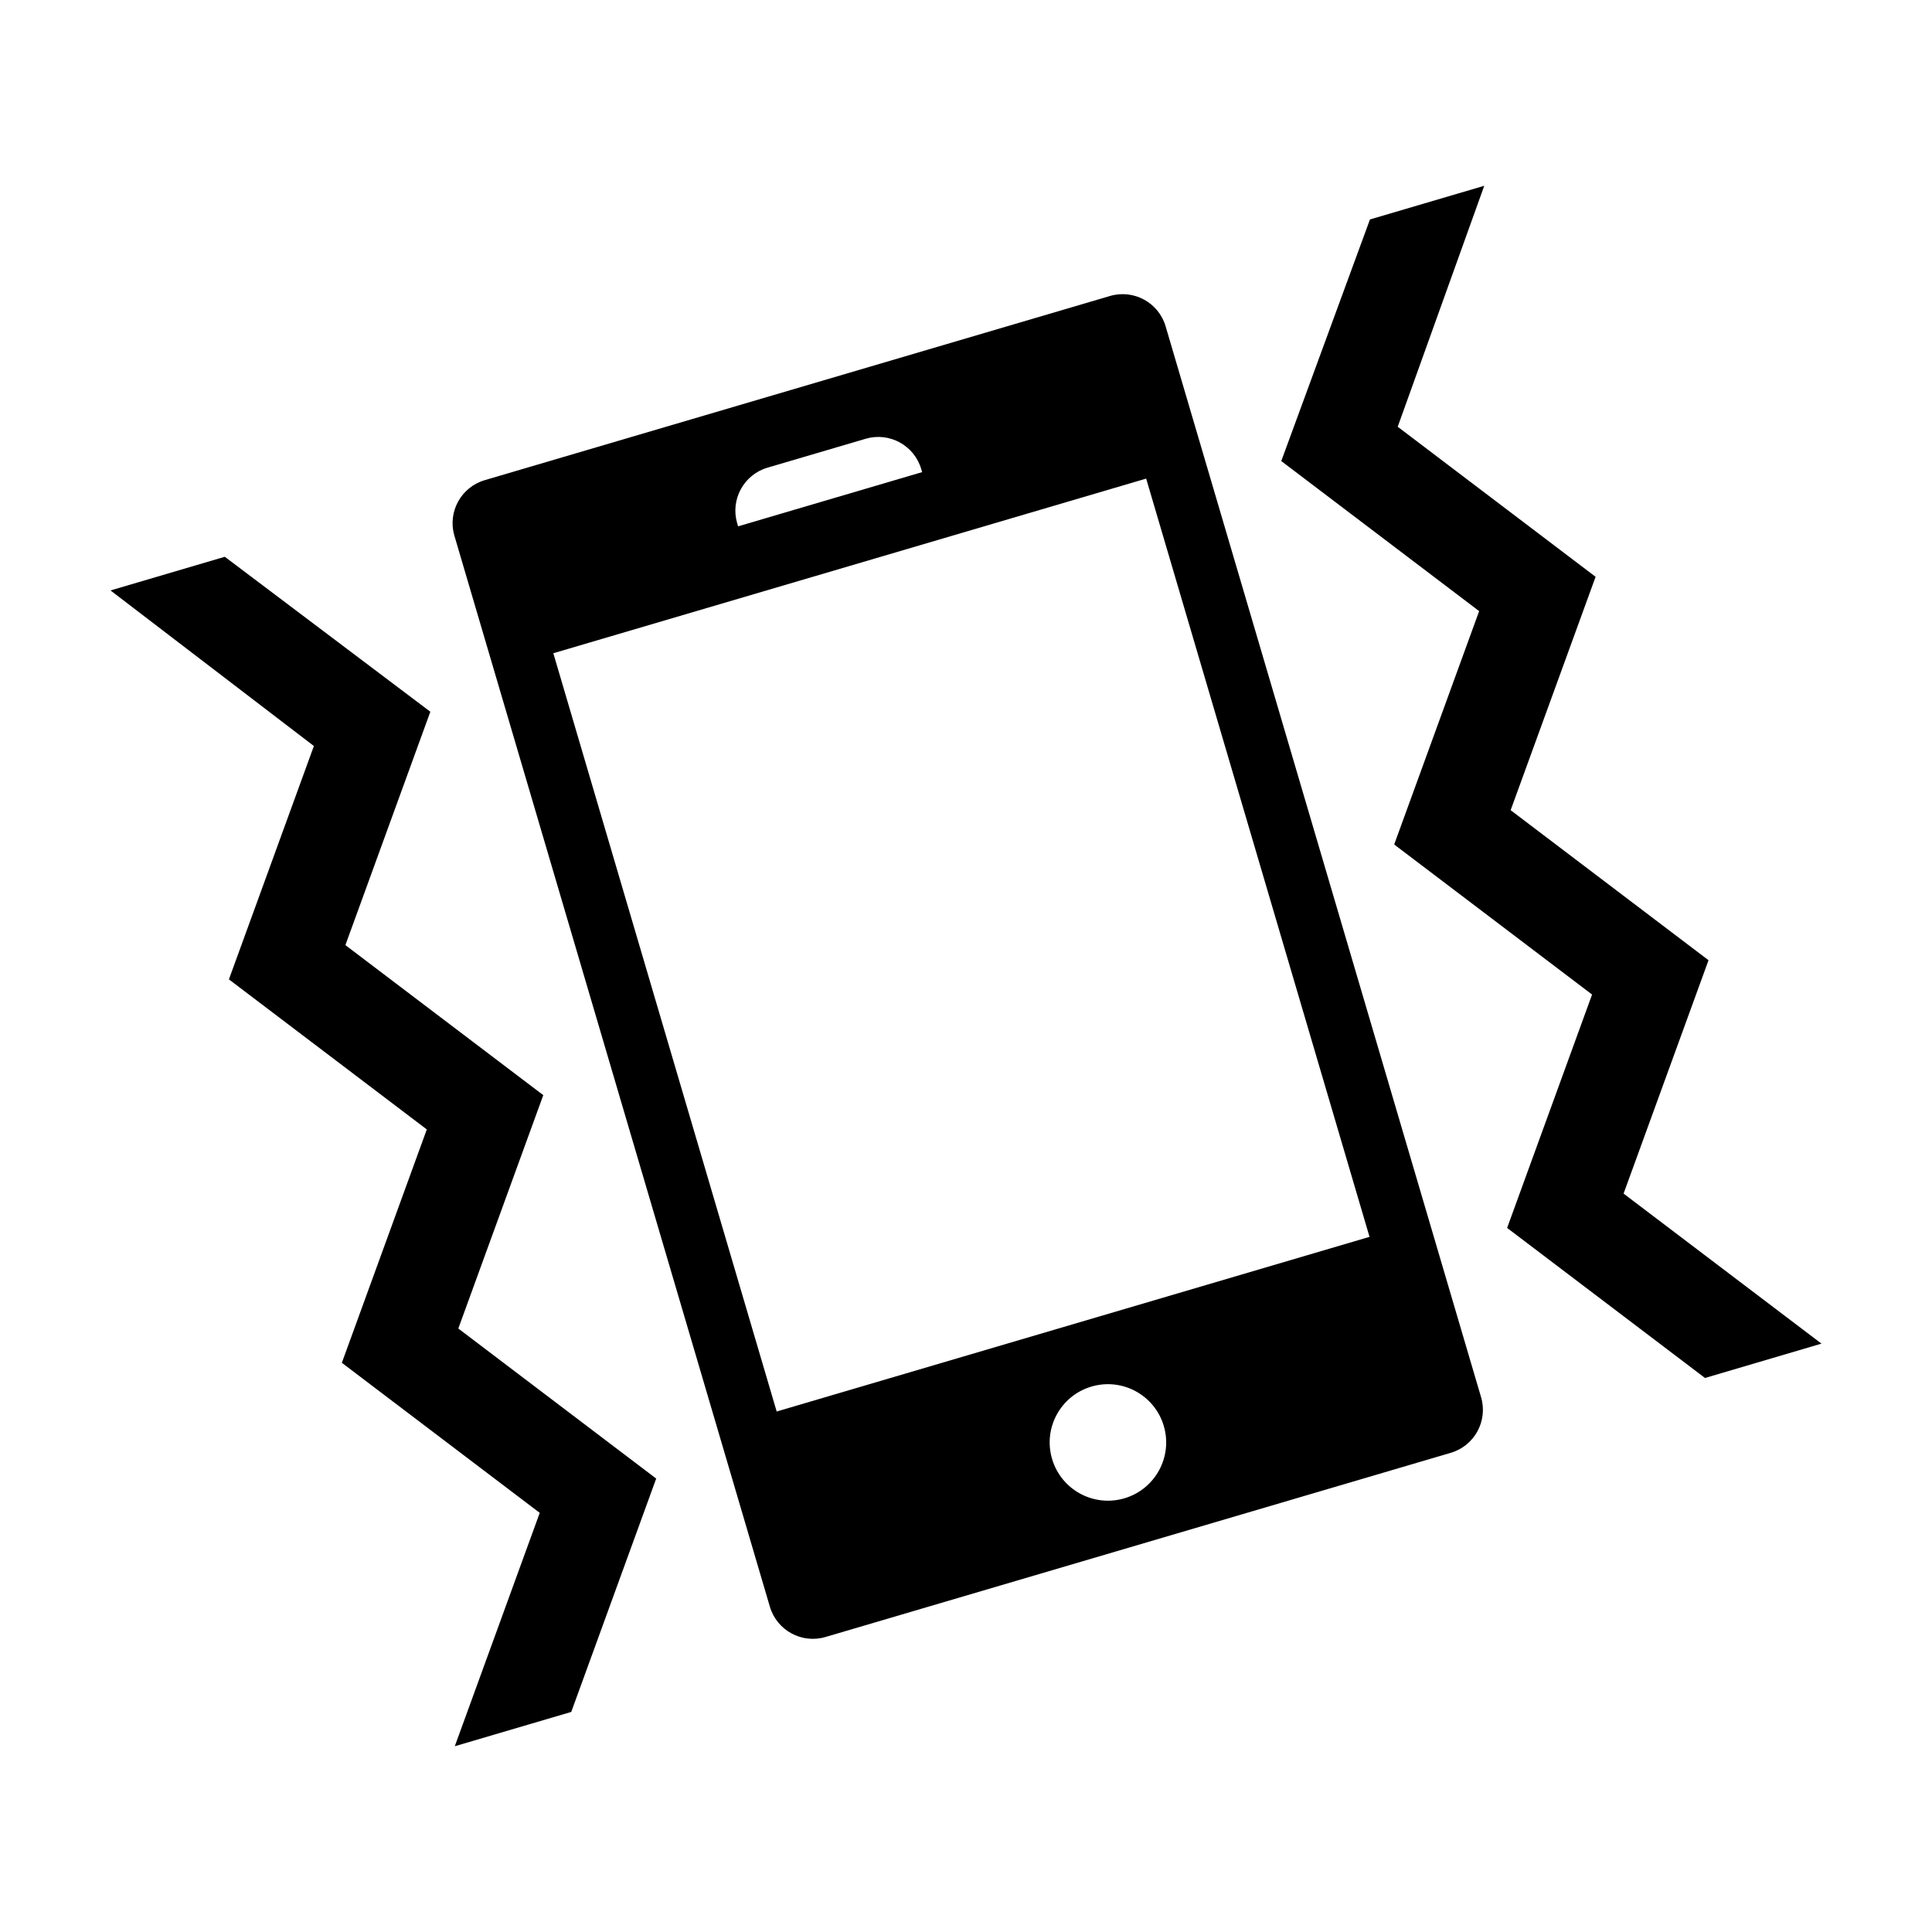 <?xml version="1.0" encoding="UTF-8"?>
<!-- Uploaded to: SVG Find, www.svgrepo.com, Generator: SVG Find Mixer Tools -->
<svg fill="#000000" width="800px" height="800px" version="1.1" viewBox="144 144 512 512" xmlns="http://www.w3.org/2000/svg">
 <path d="m438.16 222.44-165.71 48.812c-6.281 1.855-9.879 8.449-8.027 14.73l83.602 283.81c1.855 6.289 8.449 9.879 14.738 8.031l165.71-48.812c6.281-1.848 9.879-8.445 8.031-14.73l-83.605-283.81c-1.848-6.285-8.449-9.879-14.738-8.031zm-98.797 60.238c-1.855-6.293 1.75-12.887 8.031-14.742l26.008-7.656c6.281-1.855 12.883 1.742 14.738 8.035l0.238 0.801-48.773 14.367zm102.61 258.39c-8.176 2.41-16.758-2.273-19.164-10.449-2.414-8.176 2.262-16.758 10.438-19.164 8.184-2.41 16.758 2.266 19.172 10.445 2.406 8.172-2.266 16.754-10.445 19.168zm64.965-69.289-157.11 46.285-59.191-200.95 157.11-46.281zm88.906 37.398-52.441-39.766 22.512-61.848-52.441-39.766 22.516-61.844-52.441-39.77 23.504-64.027 30.289-8.922-22.934 63.859 52.441 39.766-22.512 61.844 52.441 39.766-22.512 61.844 52.441 39.762zm-331.32 97.59 22.512-61.844-52.441-39.77 22.512-61.844-52.441-39.766 22.516-61.844-53.895-41.227 30.289-8.922 54.469 41.066-22.512 61.848 52.441 39.762-22.516 61.844 52.441 39.766-22.512 61.844z"/>
</svg>